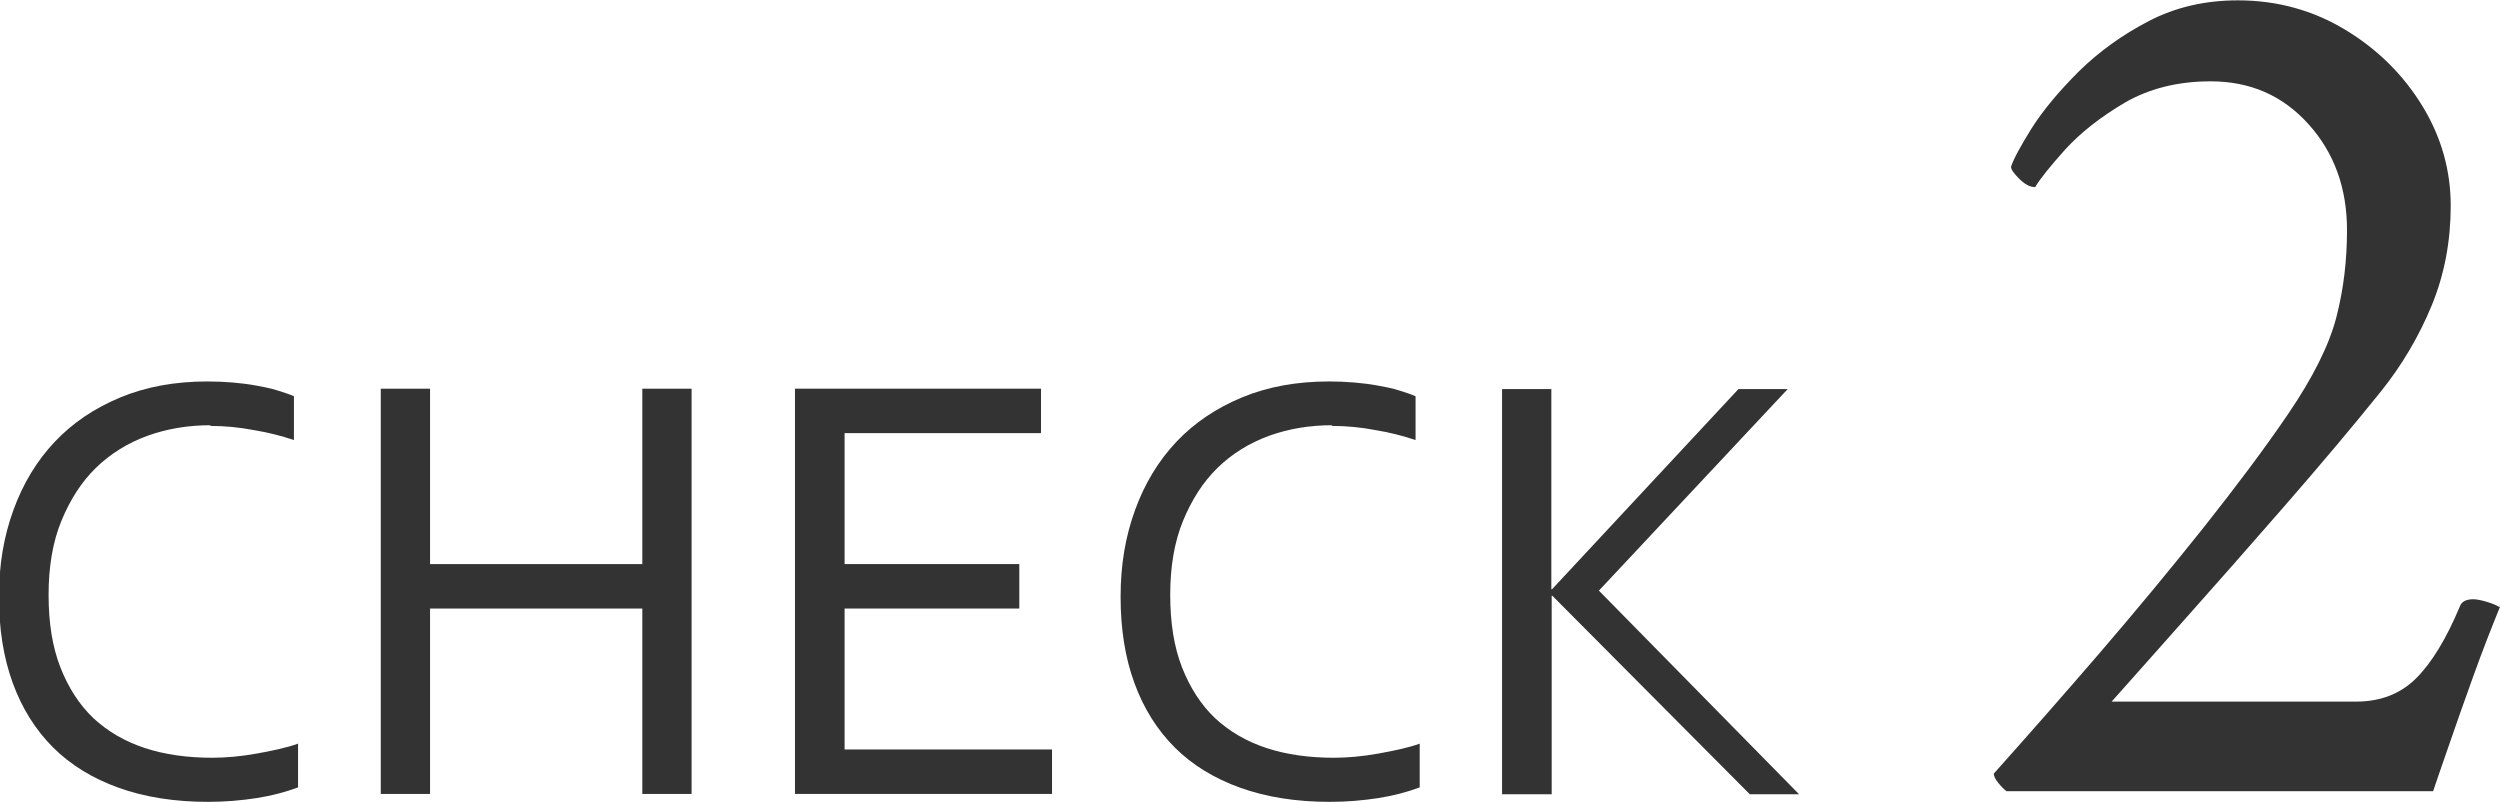<?xml version="1.0" encoding="UTF-8"?> <svg xmlns="http://www.w3.org/2000/svg" id="_レイヤー_2" viewBox="0 0 72.55 23.27"><defs><style>.cls-1{fill:#333;stroke-width:0px;}</style></defs><g id="_レイヤー_1-2"><path class="cls-1" d="M6.12,12.34c-.66,0-1.27.1-1.85.31-.57.21-1.07.52-1.49.93-.42.41-.75.93-1,1.54s-.37,1.33-.37,2.14.11,1.51.34,2.1c.23.59.55,1.09.96,1.48.42.39.92.68,1.5.87.58.19,1.24.28,1.95.28.2,0,.4-.01.62-.03s.44-.05.66-.09c.22-.04.44-.08.65-.13.21-.05.4-.1.56-.16v1.27c-.35.13-.75.24-1.2.31s-.93.11-1.41.11c-.98,0-1.85-.14-2.6-.41s-1.39-.66-1.9-1.17-.9-1.13-1.17-1.87-.4-1.57-.4-2.5.14-1.75.42-2.52.68-1.43,1.2-1.98,1.16-.98,1.91-1.29,1.59-.46,2.52-.46c.25,0,.49.01.73.03s.47.05.69.09.42.08.61.14.35.11.48.17v1.27c-.36-.12-.74-.22-1.17-.29-.42-.08-.84-.12-1.27-.12Z"></path><path class="cls-1" d="M12.48,16.37h6.16v-5.09h1.43v11.76h-1.43v-5.38h-6.16v5.38h-1.43v-11.76h1.43v5.09Z"></path><path class="cls-1" d="M24.5,21.75h6.03v1.29h-7.46v-11.76h7.14v1.29h-5.7v3.8h5.07v1.29h-5.07v4.09Z"></path><path class="cls-1" d="M38.67,12.34c-.66,0-1.27.1-1.85.31-.57.21-1.07.52-1.49.93-.42.41-.75.93-1,1.54s-.37,1.33-.37,2.14.11,1.51.34,2.1c.23.59.55,1.09.96,1.48.42.39.92.68,1.5.87.58.19,1.24.28,1.95.28.2,0,.4-.01.62-.03s.44-.05.66-.09c.22-.04.44-.08.65-.13.21-.05.4-.1.56-.16v1.27c-.35.13-.75.24-1.2.31s-.93.11-1.41.11c-.98,0-1.85-.14-2.6-.41s-1.39-.66-1.9-1.17-.9-1.13-1.17-1.87-.4-1.57-.4-2.5.14-1.75.42-2.52.68-1.43,1.2-1.98,1.16-.98,1.91-1.29,1.59-.46,2.52-.46c.25,0,.49.01.73.03s.47.05.69.09.42.08.61.14.35.11.48.17v1.27c-.36-.12-.74-.22-1.17-.29-.42-.08-.84-.12-1.27-.12Z"></path><path class="cls-1" d="M43.59,23.05v-11.76h1.43v5.81h.02l5.41-5.81h1.43l-5.48,5.85,5.81,5.91h-1.43l-5.73-5.76h-.02v5.76h-1.43Z"></path><path class="cls-1" d="M72.55,17.61c-.24.59-.5,1.25-.77,2-.27.75-.51,1.43-.73,2.07s-.37,1.06-.44,1.28h-12.38c-.07-.05-.15-.13-.24-.24-.09-.11-.13-.2-.13-.27,1-1.12,2.03-2.29,3.08-3.51,1.05-1.22,2.05-2.43,3-3.62.95-1.2,1.77-2.29,2.45-3.29.73-1.07,1.2-2.01,1.41-2.82.21-.81.31-1.65.31-2.53,0-1.22-.37-2.25-1.12-3.08-.75-.83-1.69-1.24-2.84-1.24-.95,0-1.78.21-2.49.62-.71.42-1.28.87-1.72,1.35-.44.49-.73.85-.88,1.1-.15,0-.3-.08-.46-.24-.16-.16-.24-.27-.24-.35.07-.22.27-.59.6-1.12.33-.52.79-1.07,1.37-1.65.58-.57,1.26-1.06,2.03-1.46.77-.4,1.63-.6,2.58-.6,1.15,0,2.19.29,3.13.86.94.57,1.68,1.31,2.23,2.21.55.9.82,1.87.82,2.89s-.18,1.99-.55,2.89c-.37.9-.87,1.75-1.5,2.53-.83,1.03-1.75,2.12-2.76,3.28-1.01,1.16-1.97,2.25-2.87,3.26-.9,1.01-1.62,1.83-2.16,2.43h7.1c.71,0,1.29-.23,1.74-.68s.87-1.14,1.26-2.07c.05-.15.18-.22.4-.22.07,0,.2.02.37.07.17.05.29.1.37.15Z"></path></g></svg> 